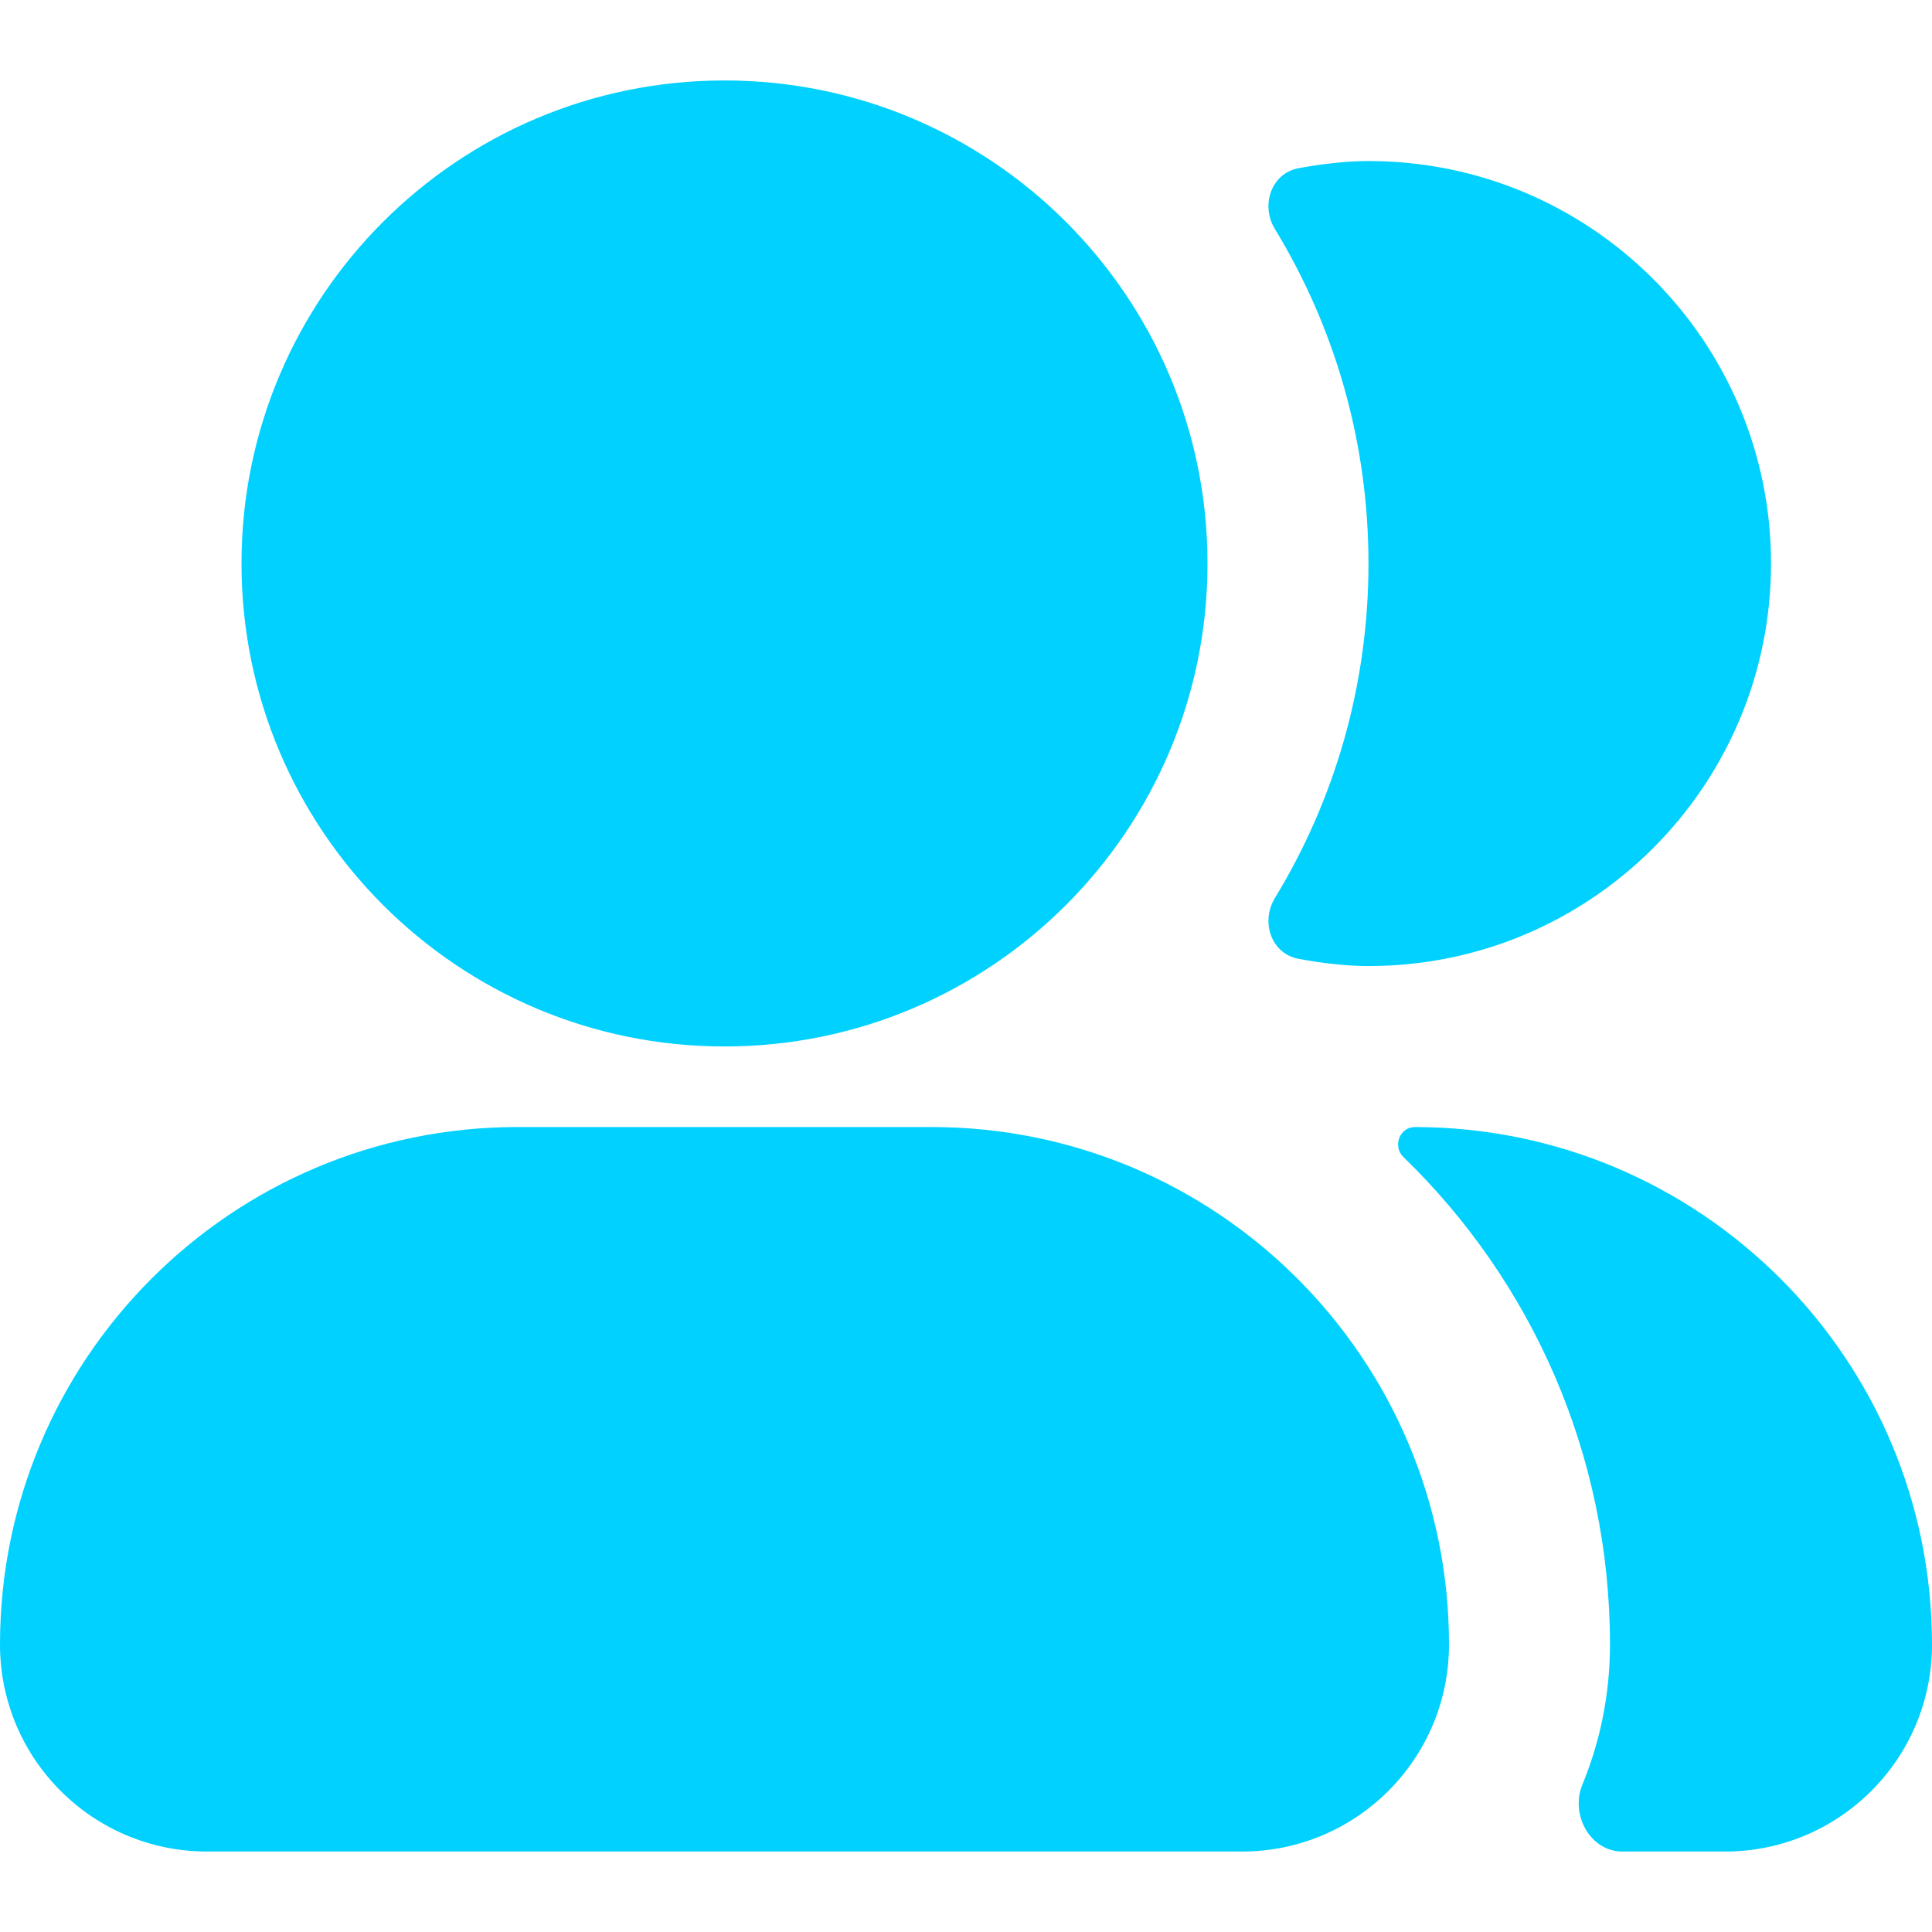 <svg xmlns="http://www.w3.org/2000/svg" viewBox="0 0 34 34" fill="none">
<g clip-path="url(#clip0_12297_17926)">
<path d="M12.75 18.416C17.444 18.416 21.25 14.61 21.25 9.916C21.25 5.222 17.444 1.416 12.75 1.416C8.056 1.416 4.25 5.222 4.25 9.916C4.25 14.61 8.056 18.416 12.75 18.416Z" fill="#00D1FF"/>
<path d="M9.107 19.834C4.077 19.834 0 23.911 0 28.941C0 30.953 1.631 32.584 3.643 32.584H21.857C23.869 32.584 25.5 30.953 25.5 28.941C25.5 23.911 21.422 19.834 16.393 19.834H9.107Z" fill="#00D1FF"/>
<path d="M22.436 15.804C22.181 16.223 22.371 16.785 22.853 16.874C23.267 16.951 23.696 17.001 24.083 17.001C27.995 17.001 31.167 13.829 31.167 9.917C31.167 6.005 27.995 2.834 24.083 2.834C23.696 2.834 23.267 2.884 22.853 2.96C22.371 3.05 22.181 3.612 22.436 4.03C23.481 5.746 24.083 7.761 24.083 9.917C24.083 12.073 23.481 14.088 22.436 15.804Z" fill="#00D1FF"/>
<path d="M27.847 31.407C27.631 31.933 27.983 32.584 28.552 32.584H30.357C32.369 32.584 34 30.953 34 28.941C34 23.911 29.923 19.834 24.893 19.834C24.628 19.841 24.506 20.176 24.697 20.361C26.939 22.532 28.333 25.574 28.333 28.941C28.333 29.814 28.161 30.647 27.847 31.407Z" fill="#00D1FF"/>
</g>
<defs>
<clipPath id="clip0_12297_17926">
<rect width="34" height="34" fill="#00D1FF"/>
</clipPath>
</defs>
</svg>